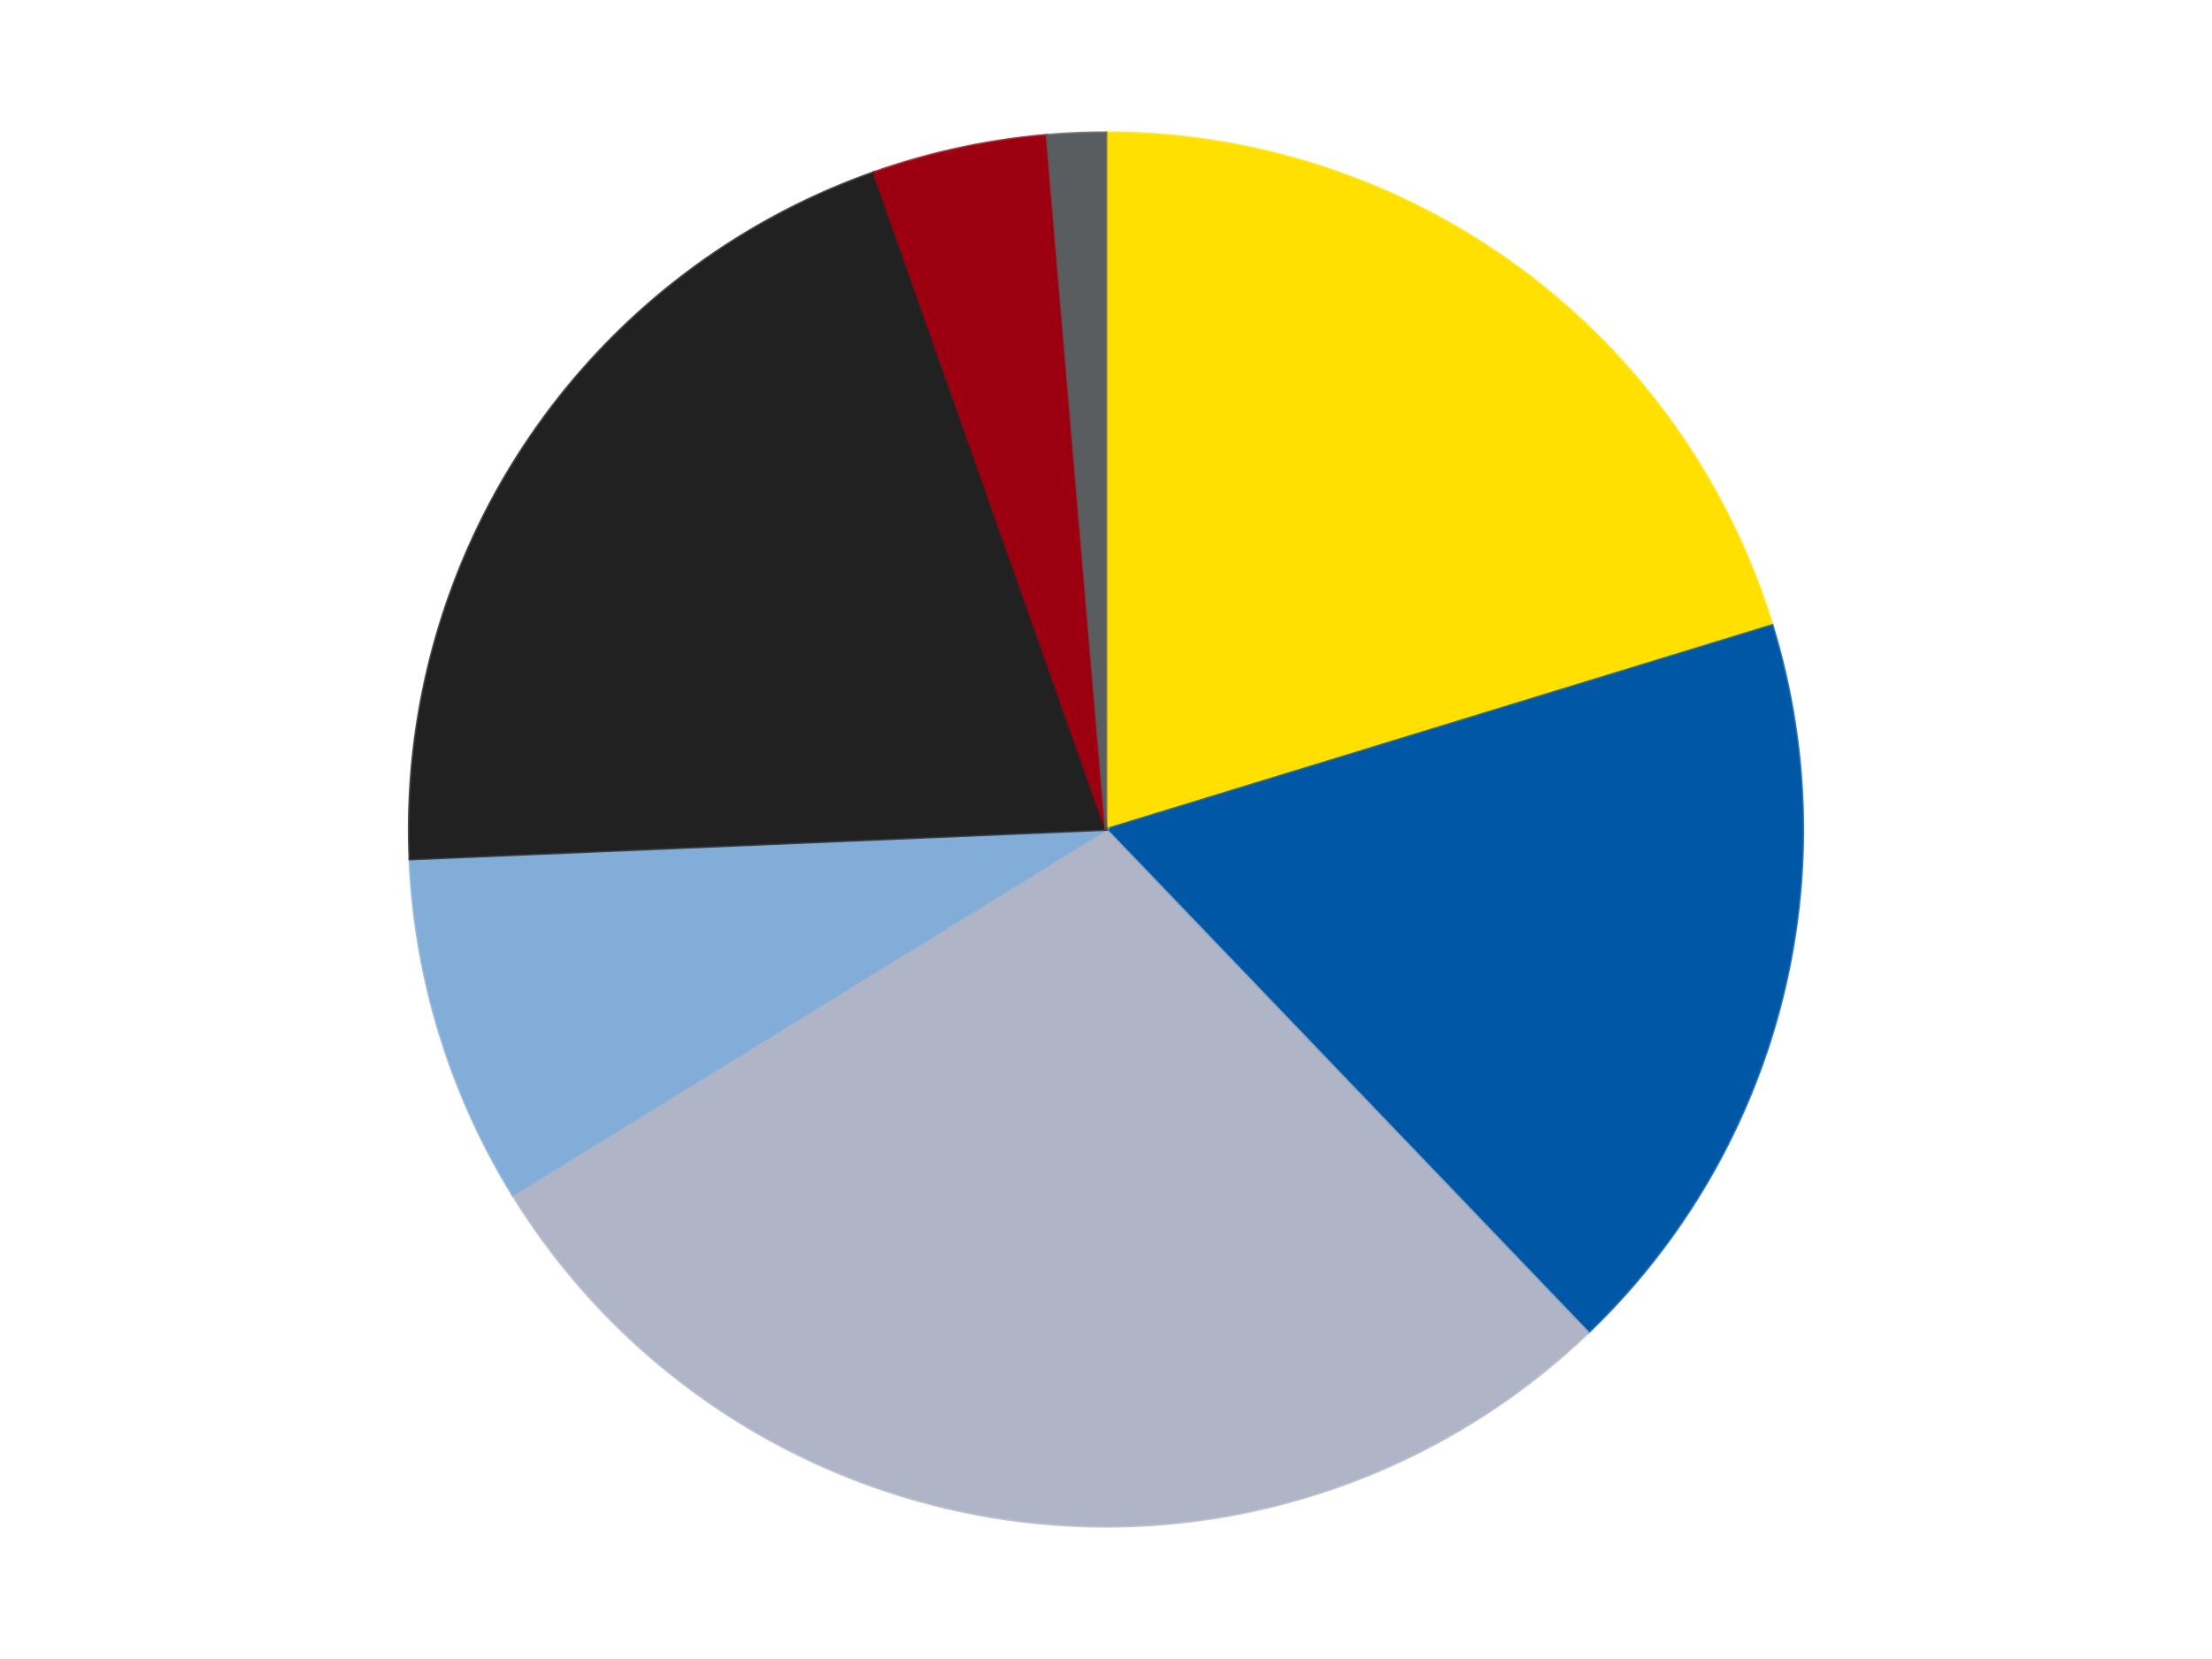<?xml version='1.0' encoding='utf-8'?>
<svg xmlns="http://www.w3.org/2000/svg" xmlns:xlink="http://www.w3.org/1999/xlink" id="chart-a4132e23-35bd-4c25-9c0e-75273ab1fe69" class="pygal-chart" viewBox="0 0 800 600"><!--Generated with pygal 3.0.4 (lxml) ©Kozea 2012-2016 on 2024-07-06--><!--http://pygal.org--><!--http://github.com/Kozea/pygal--><defs><style type="text/css">#chart-a4132e23-35bd-4c25-9c0e-75273ab1fe69{-webkit-user-select:none;-webkit-font-smoothing:antialiased;font-family:Consolas,"Liberation Mono",Menlo,Courier,monospace}#chart-a4132e23-35bd-4c25-9c0e-75273ab1fe69 .title{font-family:Consolas,"Liberation Mono",Menlo,Courier,monospace;font-size:16px}#chart-a4132e23-35bd-4c25-9c0e-75273ab1fe69 .legends .legend text{font-family:Consolas,"Liberation Mono",Menlo,Courier,monospace;font-size:14px}#chart-a4132e23-35bd-4c25-9c0e-75273ab1fe69 .axis text{font-family:Consolas,"Liberation Mono",Menlo,Courier,monospace;font-size:10px}#chart-a4132e23-35bd-4c25-9c0e-75273ab1fe69 .axis text.major{font-family:Consolas,"Liberation Mono",Menlo,Courier,monospace;font-size:10px}#chart-a4132e23-35bd-4c25-9c0e-75273ab1fe69 .text-overlay text.value{font-family:Consolas,"Liberation Mono",Menlo,Courier,monospace;font-size:16px}#chart-a4132e23-35bd-4c25-9c0e-75273ab1fe69 .text-overlay text.label{font-family:Consolas,"Liberation Mono",Menlo,Courier,monospace;font-size:10px}#chart-a4132e23-35bd-4c25-9c0e-75273ab1fe69 .tooltip{font-family:Consolas,"Liberation Mono",Menlo,Courier,monospace;font-size:14px}#chart-a4132e23-35bd-4c25-9c0e-75273ab1fe69 text.no_data{font-family:Consolas,"Liberation Mono",Menlo,Courier,monospace;font-size:64px}
#chart-a4132e23-35bd-4c25-9c0e-75273ab1fe69{background-color:transparent}#chart-a4132e23-35bd-4c25-9c0e-75273ab1fe69 path,#chart-a4132e23-35bd-4c25-9c0e-75273ab1fe69 line,#chart-a4132e23-35bd-4c25-9c0e-75273ab1fe69 rect,#chart-a4132e23-35bd-4c25-9c0e-75273ab1fe69 circle{-webkit-transition:150ms;-moz-transition:150ms;transition:150ms}#chart-a4132e23-35bd-4c25-9c0e-75273ab1fe69 .graph &gt; .background{fill:transparent}#chart-a4132e23-35bd-4c25-9c0e-75273ab1fe69 .plot &gt; .background{fill:transparent}#chart-a4132e23-35bd-4c25-9c0e-75273ab1fe69 .graph{fill:rgba(0,0,0,.87)}#chart-a4132e23-35bd-4c25-9c0e-75273ab1fe69 text.no_data{fill:rgba(0,0,0,1)}#chart-a4132e23-35bd-4c25-9c0e-75273ab1fe69 .title{fill:rgba(0,0,0,1)}#chart-a4132e23-35bd-4c25-9c0e-75273ab1fe69 .legends .legend text{fill:rgba(0,0,0,.87)}#chart-a4132e23-35bd-4c25-9c0e-75273ab1fe69 .legends .legend:hover text{fill:rgba(0,0,0,1)}#chart-a4132e23-35bd-4c25-9c0e-75273ab1fe69 .axis .line{stroke:rgba(0,0,0,1)}#chart-a4132e23-35bd-4c25-9c0e-75273ab1fe69 .axis .guide.line{stroke:rgba(0,0,0,.54)}#chart-a4132e23-35bd-4c25-9c0e-75273ab1fe69 .axis .major.line{stroke:rgba(0,0,0,.87)}#chart-a4132e23-35bd-4c25-9c0e-75273ab1fe69 .axis text.major{fill:rgba(0,0,0,1)}#chart-a4132e23-35bd-4c25-9c0e-75273ab1fe69 .axis.y .guides:hover .guide.line,#chart-a4132e23-35bd-4c25-9c0e-75273ab1fe69 .line-graph .axis.x .guides:hover .guide.line,#chart-a4132e23-35bd-4c25-9c0e-75273ab1fe69 .stackedline-graph .axis.x .guides:hover .guide.line,#chart-a4132e23-35bd-4c25-9c0e-75273ab1fe69 .xy-graph .axis.x .guides:hover .guide.line{stroke:rgba(0,0,0,1)}#chart-a4132e23-35bd-4c25-9c0e-75273ab1fe69 .axis .guides:hover text{fill:rgba(0,0,0,1)}#chart-a4132e23-35bd-4c25-9c0e-75273ab1fe69 .reactive{fill-opacity:1.0;stroke-opacity:.8;stroke-width:1}#chart-a4132e23-35bd-4c25-9c0e-75273ab1fe69 .ci{stroke:rgba(0,0,0,.87)}#chart-a4132e23-35bd-4c25-9c0e-75273ab1fe69 .reactive.active,#chart-a4132e23-35bd-4c25-9c0e-75273ab1fe69 .active .reactive{fill-opacity:0.6;stroke-opacity:.9;stroke-width:4}#chart-a4132e23-35bd-4c25-9c0e-75273ab1fe69 .ci .reactive.active{stroke-width:1.5}#chart-a4132e23-35bd-4c25-9c0e-75273ab1fe69 .series text{fill:rgba(0,0,0,1)}#chart-a4132e23-35bd-4c25-9c0e-75273ab1fe69 .tooltip rect{fill:transparent;stroke:rgba(0,0,0,1);-webkit-transition:opacity 150ms;-moz-transition:opacity 150ms;transition:opacity 150ms}#chart-a4132e23-35bd-4c25-9c0e-75273ab1fe69 .tooltip .label{fill:rgba(0,0,0,.87)}#chart-a4132e23-35bd-4c25-9c0e-75273ab1fe69 .tooltip .label{fill:rgba(0,0,0,.87)}#chart-a4132e23-35bd-4c25-9c0e-75273ab1fe69 .tooltip .legend{font-size:.8em;fill:rgba(0,0,0,.54)}#chart-a4132e23-35bd-4c25-9c0e-75273ab1fe69 .tooltip .x_label{font-size:.6em;fill:rgba(0,0,0,1)}#chart-a4132e23-35bd-4c25-9c0e-75273ab1fe69 .tooltip .xlink{font-size:.5em;text-decoration:underline}#chart-a4132e23-35bd-4c25-9c0e-75273ab1fe69 .tooltip .value{font-size:1.5em}#chart-a4132e23-35bd-4c25-9c0e-75273ab1fe69 .bound{font-size:.5em}#chart-a4132e23-35bd-4c25-9c0e-75273ab1fe69 .max-value{font-size:.75em;fill:rgba(0,0,0,.54)}#chart-a4132e23-35bd-4c25-9c0e-75273ab1fe69 .map-element{fill:transparent;stroke:rgba(0,0,0,.54) !important}#chart-a4132e23-35bd-4c25-9c0e-75273ab1fe69 .map-element .reactive{fill-opacity:inherit;stroke-opacity:inherit}#chart-a4132e23-35bd-4c25-9c0e-75273ab1fe69 .color-0,#chart-a4132e23-35bd-4c25-9c0e-75273ab1fe69 .color-0 a:visited{stroke:#F44336;fill:#F44336}#chart-a4132e23-35bd-4c25-9c0e-75273ab1fe69 .color-1,#chart-a4132e23-35bd-4c25-9c0e-75273ab1fe69 .color-1 a:visited{stroke:#3F51B5;fill:#3F51B5}#chart-a4132e23-35bd-4c25-9c0e-75273ab1fe69 .color-2,#chart-a4132e23-35bd-4c25-9c0e-75273ab1fe69 .color-2 a:visited{stroke:#009688;fill:#009688}#chart-a4132e23-35bd-4c25-9c0e-75273ab1fe69 .color-3,#chart-a4132e23-35bd-4c25-9c0e-75273ab1fe69 .color-3 a:visited{stroke:#FFC107;fill:#FFC107}#chart-a4132e23-35bd-4c25-9c0e-75273ab1fe69 .color-4,#chart-a4132e23-35bd-4c25-9c0e-75273ab1fe69 .color-4 a:visited{stroke:#FF5722;fill:#FF5722}#chart-a4132e23-35bd-4c25-9c0e-75273ab1fe69 .color-5,#chart-a4132e23-35bd-4c25-9c0e-75273ab1fe69 .color-5 a:visited{stroke:#9C27B0;fill:#9C27B0}#chart-a4132e23-35bd-4c25-9c0e-75273ab1fe69 .color-6,#chart-a4132e23-35bd-4c25-9c0e-75273ab1fe69 .color-6 a:visited{stroke:#03A9F4;fill:#03A9F4}#chart-a4132e23-35bd-4c25-9c0e-75273ab1fe69 .text-overlay .color-0 text{fill:black}#chart-a4132e23-35bd-4c25-9c0e-75273ab1fe69 .text-overlay .color-1 text{fill:black}#chart-a4132e23-35bd-4c25-9c0e-75273ab1fe69 .text-overlay .color-2 text{fill:black}#chart-a4132e23-35bd-4c25-9c0e-75273ab1fe69 .text-overlay .color-3 text{fill:black}#chart-a4132e23-35bd-4c25-9c0e-75273ab1fe69 .text-overlay .color-4 text{fill:black}#chart-a4132e23-35bd-4c25-9c0e-75273ab1fe69 .text-overlay .color-5 text{fill:black}#chart-a4132e23-35bd-4c25-9c0e-75273ab1fe69 .text-overlay .color-6 text{fill:black}
#chart-a4132e23-35bd-4c25-9c0e-75273ab1fe69 text.no_data{text-anchor:middle}#chart-a4132e23-35bd-4c25-9c0e-75273ab1fe69 .guide.line{fill:none}#chart-a4132e23-35bd-4c25-9c0e-75273ab1fe69 .centered{text-anchor:middle}#chart-a4132e23-35bd-4c25-9c0e-75273ab1fe69 .title{text-anchor:middle}#chart-a4132e23-35bd-4c25-9c0e-75273ab1fe69 .legends .legend text{fill-opacity:1}#chart-a4132e23-35bd-4c25-9c0e-75273ab1fe69 .axis.x text{text-anchor:middle}#chart-a4132e23-35bd-4c25-9c0e-75273ab1fe69 .axis.x:not(.web) text[transform]{text-anchor:start}#chart-a4132e23-35bd-4c25-9c0e-75273ab1fe69 .axis.x:not(.web) text[transform].backwards{text-anchor:end}#chart-a4132e23-35bd-4c25-9c0e-75273ab1fe69 .axis.y text{text-anchor:end}#chart-a4132e23-35bd-4c25-9c0e-75273ab1fe69 .axis.y text[transform].backwards{text-anchor:start}#chart-a4132e23-35bd-4c25-9c0e-75273ab1fe69 .axis.y2 text{text-anchor:start}#chart-a4132e23-35bd-4c25-9c0e-75273ab1fe69 .axis.y2 text[transform].backwards{text-anchor:end}#chart-a4132e23-35bd-4c25-9c0e-75273ab1fe69 .axis .guide.line{stroke-dasharray:4,4;stroke:black}#chart-a4132e23-35bd-4c25-9c0e-75273ab1fe69 .axis .major.guide.line{stroke-dasharray:6,6;stroke:black}#chart-a4132e23-35bd-4c25-9c0e-75273ab1fe69 .horizontal .axis.y .guide.line,#chart-a4132e23-35bd-4c25-9c0e-75273ab1fe69 .horizontal .axis.y2 .guide.line,#chart-a4132e23-35bd-4c25-9c0e-75273ab1fe69 .vertical .axis.x .guide.line{opacity:0}#chart-a4132e23-35bd-4c25-9c0e-75273ab1fe69 .horizontal .axis.always_show .guide.line,#chart-a4132e23-35bd-4c25-9c0e-75273ab1fe69 .vertical .axis.always_show .guide.line{opacity:1 !important}#chart-a4132e23-35bd-4c25-9c0e-75273ab1fe69 .axis.y .guides:hover .guide.line,#chart-a4132e23-35bd-4c25-9c0e-75273ab1fe69 .axis.y2 .guides:hover .guide.line,#chart-a4132e23-35bd-4c25-9c0e-75273ab1fe69 .axis.x .guides:hover .guide.line{opacity:1}#chart-a4132e23-35bd-4c25-9c0e-75273ab1fe69 .axis .guides:hover text{opacity:1}#chart-a4132e23-35bd-4c25-9c0e-75273ab1fe69 .nofill{fill:none}#chart-a4132e23-35bd-4c25-9c0e-75273ab1fe69 .subtle-fill{fill-opacity:.2}#chart-a4132e23-35bd-4c25-9c0e-75273ab1fe69 .dot{stroke-width:1px;fill-opacity:1;stroke-opacity:1}#chart-a4132e23-35bd-4c25-9c0e-75273ab1fe69 .dot.active{stroke-width:5px}#chart-a4132e23-35bd-4c25-9c0e-75273ab1fe69 .dot.negative{fill:transparent}#chart-a4132e23-35bd-4c25-9c0e-75273ab1fe69 text,#chart-a4132e23-35bd-4c25-9c0e-75273ab1fe69 tspan{stroke:none !important}#chart-a4132e23-35bd-4c25-9c0e-75273ab1fe69 .series text.active{opacity:1}#chart-a4132e23-35bd-4c25-9c0e-75273ab1fe69 .tooltip rect{fill-opacity:.95;stroke-width:.5}#chart-a4132e23-35bd-4c25-9c0e-75273ab1fe69 .tooltip text{fill-opacity:1}#chart-a4132e23-35bd-4c25-9c0e-75273ab1fe69 .showable{visibility:hidden}#chart-a4132e23-35bd-4c25-9c0e-75273ab1fe69 .showable.shown{visibility:visible}#chart-a4132e23-35bd-4c25-9c0e-75273ab1fe69 .gauge-background{fill:rgba(229,229,229,1);stroke:none}#chart-a4132e23-35bd-4c25-9c0e-75273ab1fe69 .bg-lines{stroke:transparent;stroke-width:2px}</style><script type="text/javascript">window.pygal = window.pygal || {};window.pygal.config = window.pygal.config || {};window.pygal.config['a4132e23-35bd-4c25-9c0e-75273ab1fe69'] = {"allow_interruptions": false, "box_mode": "extremes", "classes": ["pygal-chart"], "css": ["file://style.css", "file://graph.css"], "defs": [], "disable_xml_declaration": false, "dots_size": 2.5, "dynamic_print_values": false, "explicit_size": false, "fill": false, "force_uri_protocol": "https", "formatter": null, "half_pie": false, "height": 600, "include_x_axis": false, "inner_radius": 0, "interpolate": null, "interpolation_parameters": {}, "interpolation_precision": 250, "inverse_y_axis": false, "js": ["//kozea.github.io/pygal.js/2.0.x/pygal-tooltips.min.js"], "legend_at_bottom": false, "legend_at_bottom_columns": null, "legend_box_size": 12, "logarithmic": false, "margin": 20, "margin_bottom": null, "margin_left": null, "margin_right": null, "margin_top": null, "max_scale": 16, "min_scale": 4, "missing_value_fill_truncation": "x", "no_data_text": "No data", "no_prefix": false, "order_min": null, "pretty_print": false, "print_labels": false, "print_values": false, "print_values_position": "center", "print_zeroes": true, "range": null, "rounded_bars": null, "secondary_range": null, "show_dots": true, "show_legend": false, "show_minor_x_labels": true, "show_minor_y_labels": true, "show_only_major_dots": false, "show_x_guides": false, "show_x_labels": true, "show_y_guides": true, "show_y_labels": true, "spacing": 10, "stack_from_top": false, "strict": false, "stroke": true, "stroke_style": null, "style": {"background": "transparent", "ci_colors": [], "colors": ["#F44336", "#3F51B5", "#009688", "#FFC107", "#FF5722", "#9C27B0", "#03A9F4", "#8BC34A", "#FF9800", "#E91E63", "#2196F3", "#4CAF50", "#FFEB3B", "#673AB7", "#00BCD4", "#CDDC39", "#9E9E9E", "#607D8B"], "dot_opacity": "1", "font_family": "Consolas, \"Liberation Mono\", Menlo, Courier, monospace", "foreground": "rgba(0, 0, 0, .87)", "foreground_strong": "rgba(0, 0, 0, 1)", "foreground_subtle": "rgba(0, 0, 0, .54)", "guide_stroke_color": "black", "guide_stroke_dasharray": "4,4", "label_font_family": "Consolas, \"Liberation Mono\", Menlo, Courier, monospace", "label_font_size": 10, "legend_font_family": "Consolas, \"Liberation Mono\", Menlo, Courier, monospace", "legend_font_size": 14, "major_guide_stroke_color": "black", "major_guide_stroke_dasharray": "6,6", "major_label_font_family": "Consolas, \"Liberation Mono\", Menlo, Courier, monospace", "major_label_font_size": 10, "no_data_font_family": "Consolas, \"Liberation Mono\", Menlo, Courier, monospace", "no_data_font_size": 64, "opacity": "1.0", "opacity_hover": "0.6", "plot_background": "transparent", "stroke_opacity": ".8", "stroke_opacity_hover": ".9", "stroke_width": "1", "stroke_width_hover": "4", "title_font_family": "Consolas, \"Liberation Mono\", Menlo, Courier, monospace", "title_font_size": 16, "tooltip_font_family": "Consolas, \"Liberation Mono\", Menlo, Courier, monospace", "tooltip_font_size": 14, "transition": "150ms", "value_background": "rgba(229, 229, 229, 1)", "value_colors": [], "value_font_family": "Consolas, \"Liberation Mono\", Menlo, Courier, monospace", "value_font_size": 16, "value_label_font_family": "Consolas, \"Liberation Mono\", Menlo, Courier, monospace", "value_label_font_size": 10}, "title": null, "tooltip_border_radius": 0, "tooltip_fancy_mode": true, "truncate_label": null, "truncate_legend": null, "width": 800, "x_label_rotation": 0, "x_labels": null, "x_labels_major": null, "x_labels_major_count": null, "x_labels_major_every": null, "x_title": null, "xrange": null, "y_label_rotation": 0, "y_labels": null, "y_labels_major": null, "y_labels_major_count": null, "y_labels_major_every": null, "y_title": null, "zero": 0, "legends": ["Yellow", "Blue", "Light Bluish Gray", "Medium Blue", "Black", "Trans-Red", "Dark Bluish Gray"]}</script><script type="text/javascript" xlink:href="https://kozea.github.io/pygal.js/2.0.x/pygal-tooltips.min.js"/></defs><title>Pygal</title><g class="graph pie-graph vertical"><rect x="0" y="0" width="800" height="600" class="background"/><g transform="translate(20, 20)" class="plot"><rect x="0" y="0" width="760" height="560" class="background"/><g class="series serie-0 color-0"><g class="slices"><g class="slice" style="fill: #FFE001; stroke: #FFE001"><path d="M380 28 A252 252 0 0 1 620.954 206.209 L380 280 A0 0 0 0 0 380 280 z" class="slice reactive tooltip-trigger"/><desc class="value">15</desc><desc class="x centered">454.9237802143401</desc><desc class="y centered">178.6963615737655</desc></g></g></g><g class="series serie-1 color-1"><g class="slices"><g class="slice" style="fill: #0057A6; stroke: #0057A6"><path d="M620.954 206.209 A252 252 0 0 1 554.369 461.933 L380 280 A0 0 0 0 0 380 280 z" class="slice reactive tooltip-trigger"/><desc class="value">13</desc><desc class="x centered">501.9343513136208</desc><desc class="y centered">311.74923573452577</desc></g></g></g><g class="series serie-2 color-2"><g class="slices"><g class="slice" style="fill: #AFB5C7; stroke: #AFB5C7"><path d="M554.369 461.933 A252 252 0 0 1 165.415 412.125 L380 280 A0 0 0 0 0 380 280 z" class="slice reactive tooltip-trigger"/><desc class="value">21</desc><desc class="x centered">363.9957547118933</desc><desc class="y centered">404.9794548426185</desc></g></g></g><g class="series serie-3 color-3"><g class="slices"><g class="slice" style="fill: #82ADD8; stroke: #82ADD8"><path d="M165.415 412.125 A252 252 0 0 1 128.227 290.695 L380 280 A0 0 0 0 0 380 280 z" class="slice reactive tooltip-trigger"/><desc class="value">6</desc><desc class="x centered">259.5229914228544</desc><desc class="y centered">316.89566918084546</desc></g></g></g><g class="series serie-4 color-4"><g class="slices"><g class="slice" style="fill: #212121; stroke: #212121"><path d="M128.227 290.695 A252 252 0 0 1 296.049 42.395 L380 280 A0 0 0 0 0 380 280 z" class="slice reactive tooltip-trigger"/><desc class="value">15</desc><desc class="x centered">275.6077841952758</desc><desc class="y centered">209.44317694666304</desc></g></g></g><g class="series serie-5 color-5"><g class="slices"><g class="slice" style="fill: #9C0010; stroke: #9C0010"><path d="M296.049 42.395 A252 252 0 0 1 358.629 28.908 L380 280 A0 0 0 0 0 380 280 z" class="slice reactive tooltip-trigger"/><desc class="value">3</desc><desc class="x centered">353.4544119805385</desc><desc class="y centered">156.82803989259153</desc></g></g></g><g class="series serie-6 color-6"><g class="slices"><g class="slice" style="fill: #595D60; stroke: #595D60"><path d="M358.629 28.908 A252 252 0 0 1 380 28 L380 280 A0 0 0 0 0 380 280 z" class="slice reactive tooltip-trigger"/><desc class="value">1</desc><desc class="x centered">374.6524083972853</desc><desc class="y centered">154.11353025821015</desc></g></g></g></g><g class="titles"/><g transform="translate(20, 20)" class="plot overlay"><g class="series serie-0 color-0"/><g class="series serie-1 color-1"/><g class="series serie-2 color-2"/><g class="series serie-3 color-3"/><g class="series serie-4 color-4"/><g class="series serie-5 color-5"/><g class="series serie-6 color-6"/></g><g transform="translate(20, 20)" class="plot text-overlay"><g class="series serie-0 color-0"/><g class="series serie-1 color-1"/><g class="series serie-2 color-2"/><g class="series serie-3 color-3"/><g class="series serie-4 color-4"/><g class="series serie-5 color-5"/><g class="series serie-6 color-6"/></g><g transform="translate(20, 20)" class="plot tooltip-overlay"><g transform="translate(0 0)" style="opacity: 0" class="tooltip"><rect rx="0" ry="0" width="0" height="0" class="tooltip-box"/><g class="text"/></g></g></g></svg>
